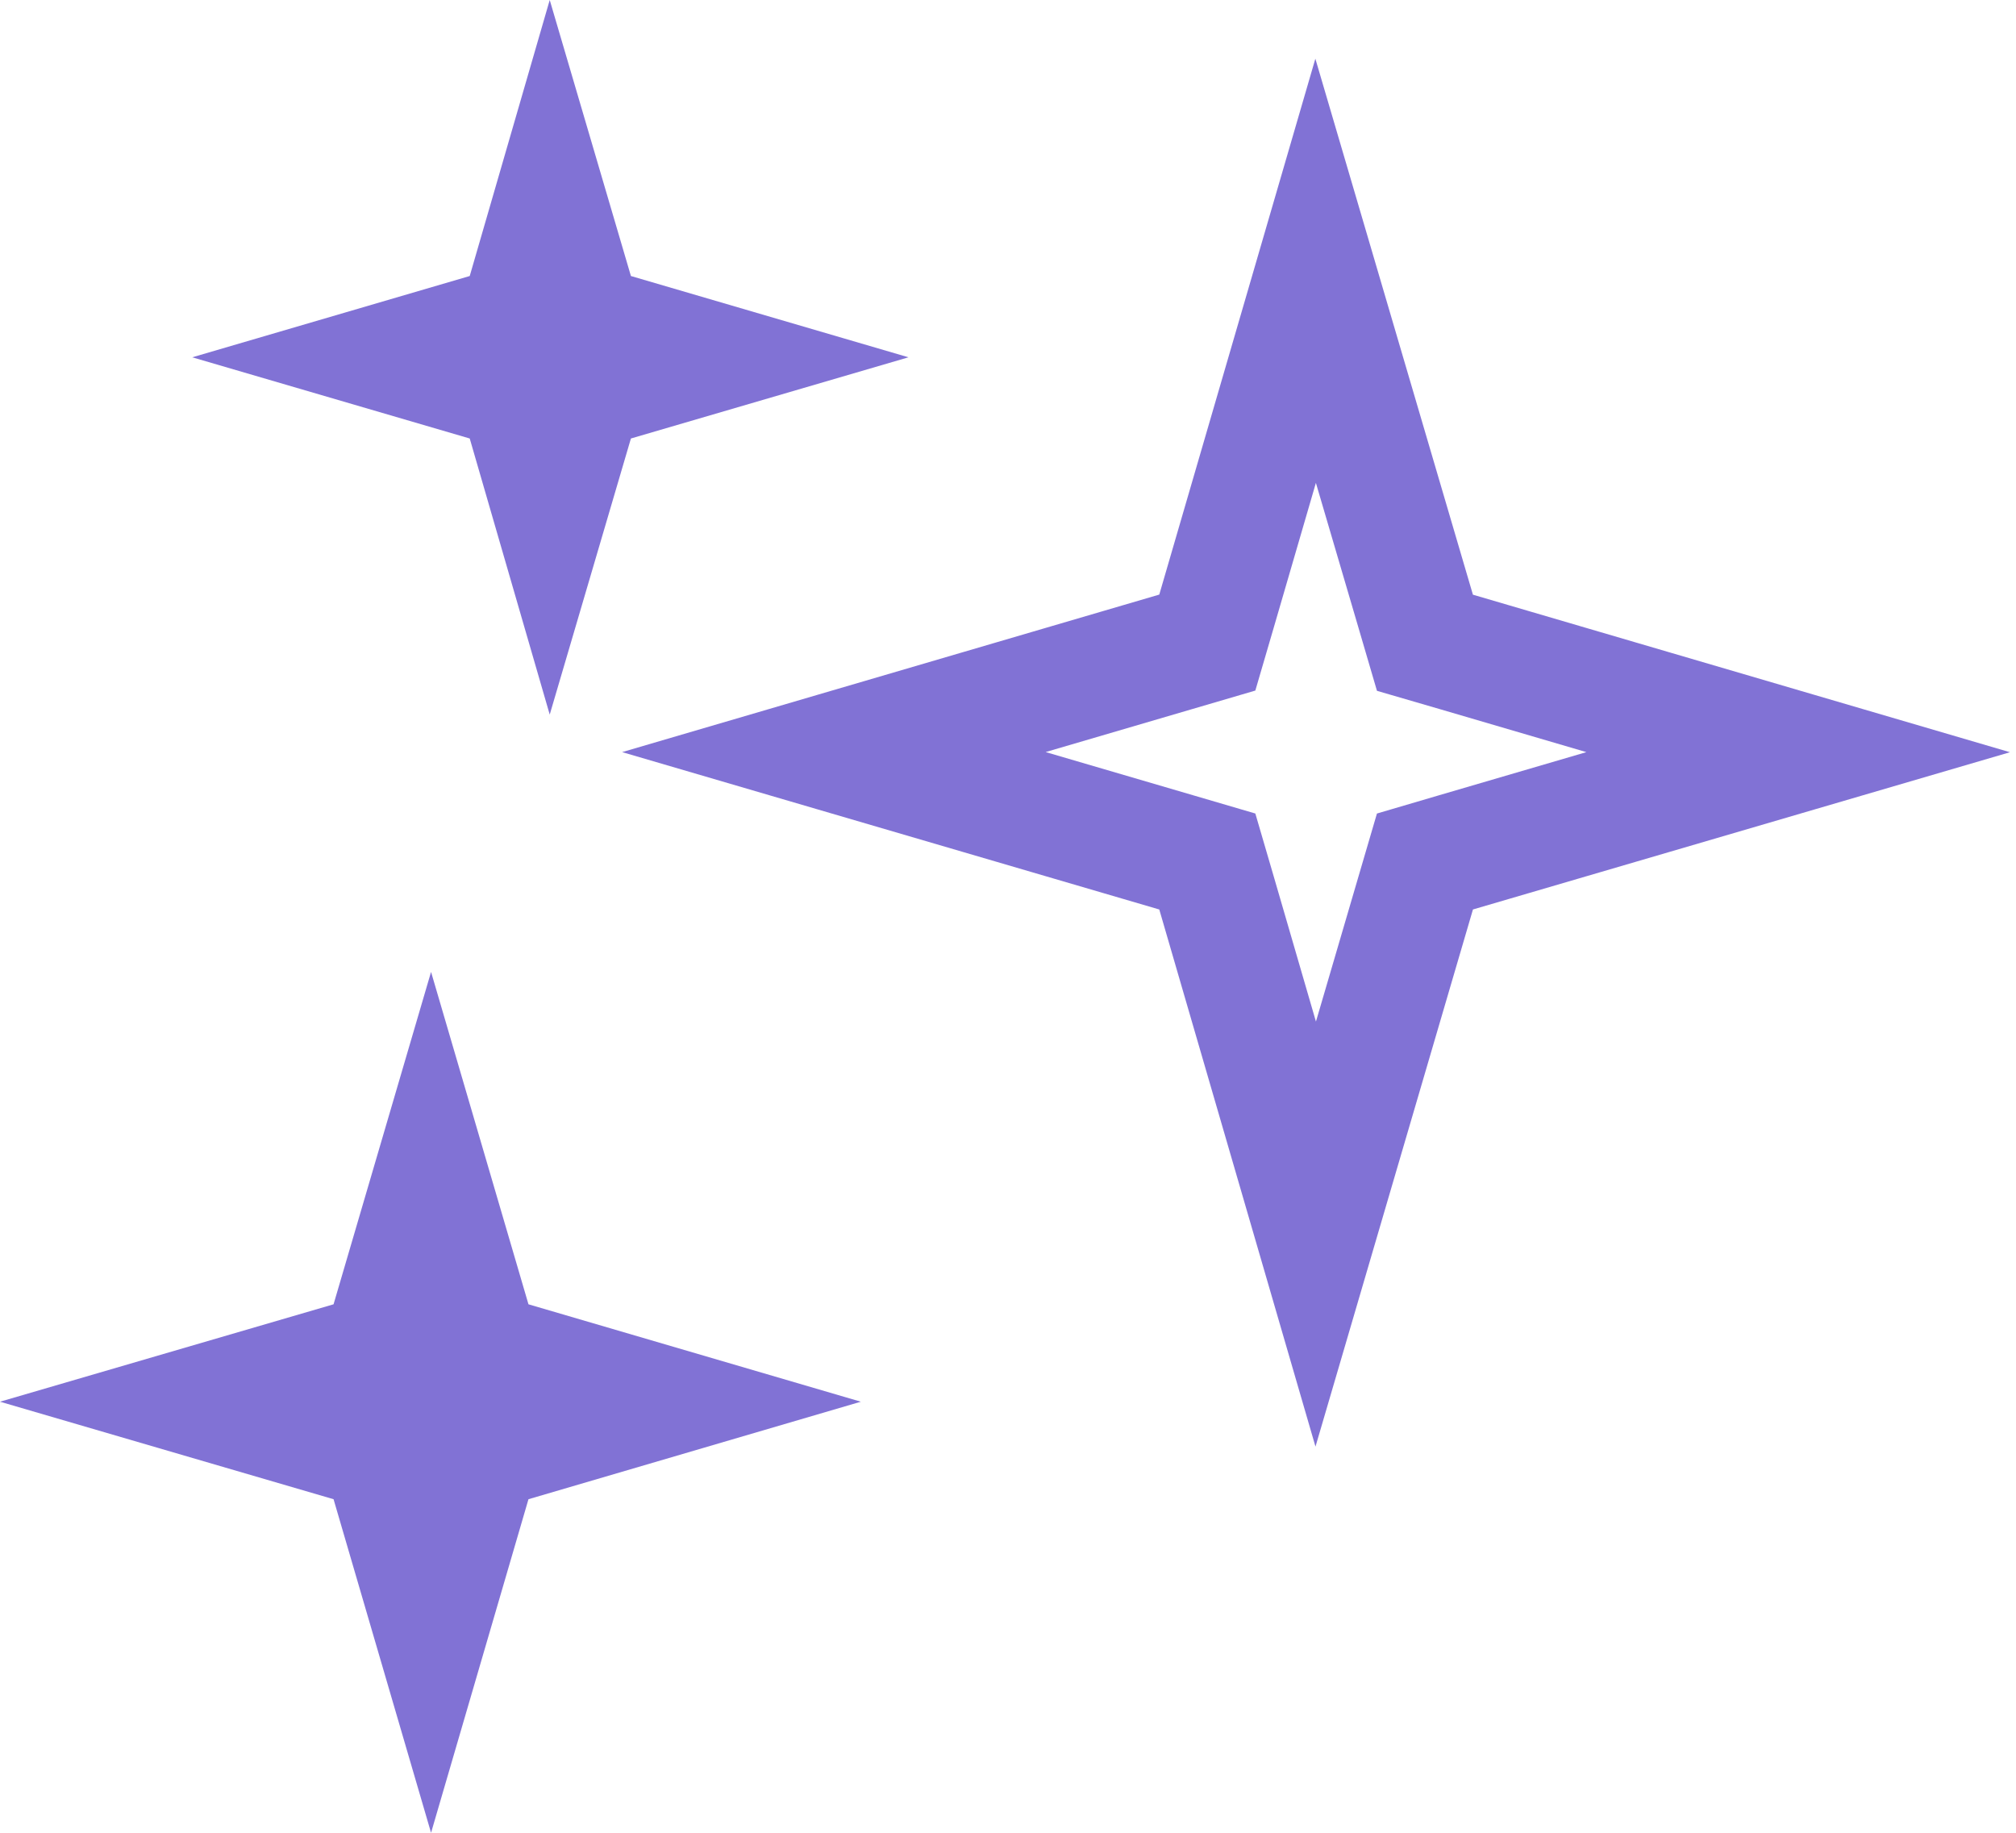 <svg width="22" height="20" viewBox="0 0 22 20" fill="none" xmlns="http://www.w3.org/2000/svg">
<path d="M14.357 2.955L15.45 6.673L15.55 7.014L15.89 7.113L19.623 8.208L15.89 9.301L15.55 9.401L15.45 9.742L14.358 13.467L13.275 9.743L13.175 9.401L12.834 9.301L9.1 8.207L12.834 7.112L13.175 7.012L13.275 6.67L14.357 2.955Z" stroke="#8172D5" stroke-width="1.3"/>
<path d="M5.999 0L6.885 3.012L9.914 3.899L6.885 4.785L5.999 7.798L5.126 4.785L2.098 3.899L5.126 3.012L5.999 0Z" fill="#8172D5"/>
<path d="M4.704 10.606L5.767 14.233L9.394 15.296L5.767 16.36L4.704 20L3.64 16.36L0 15.296L3.64 14.233L4.704 10.606Z" fill="#8172D5"/>
</svg>
